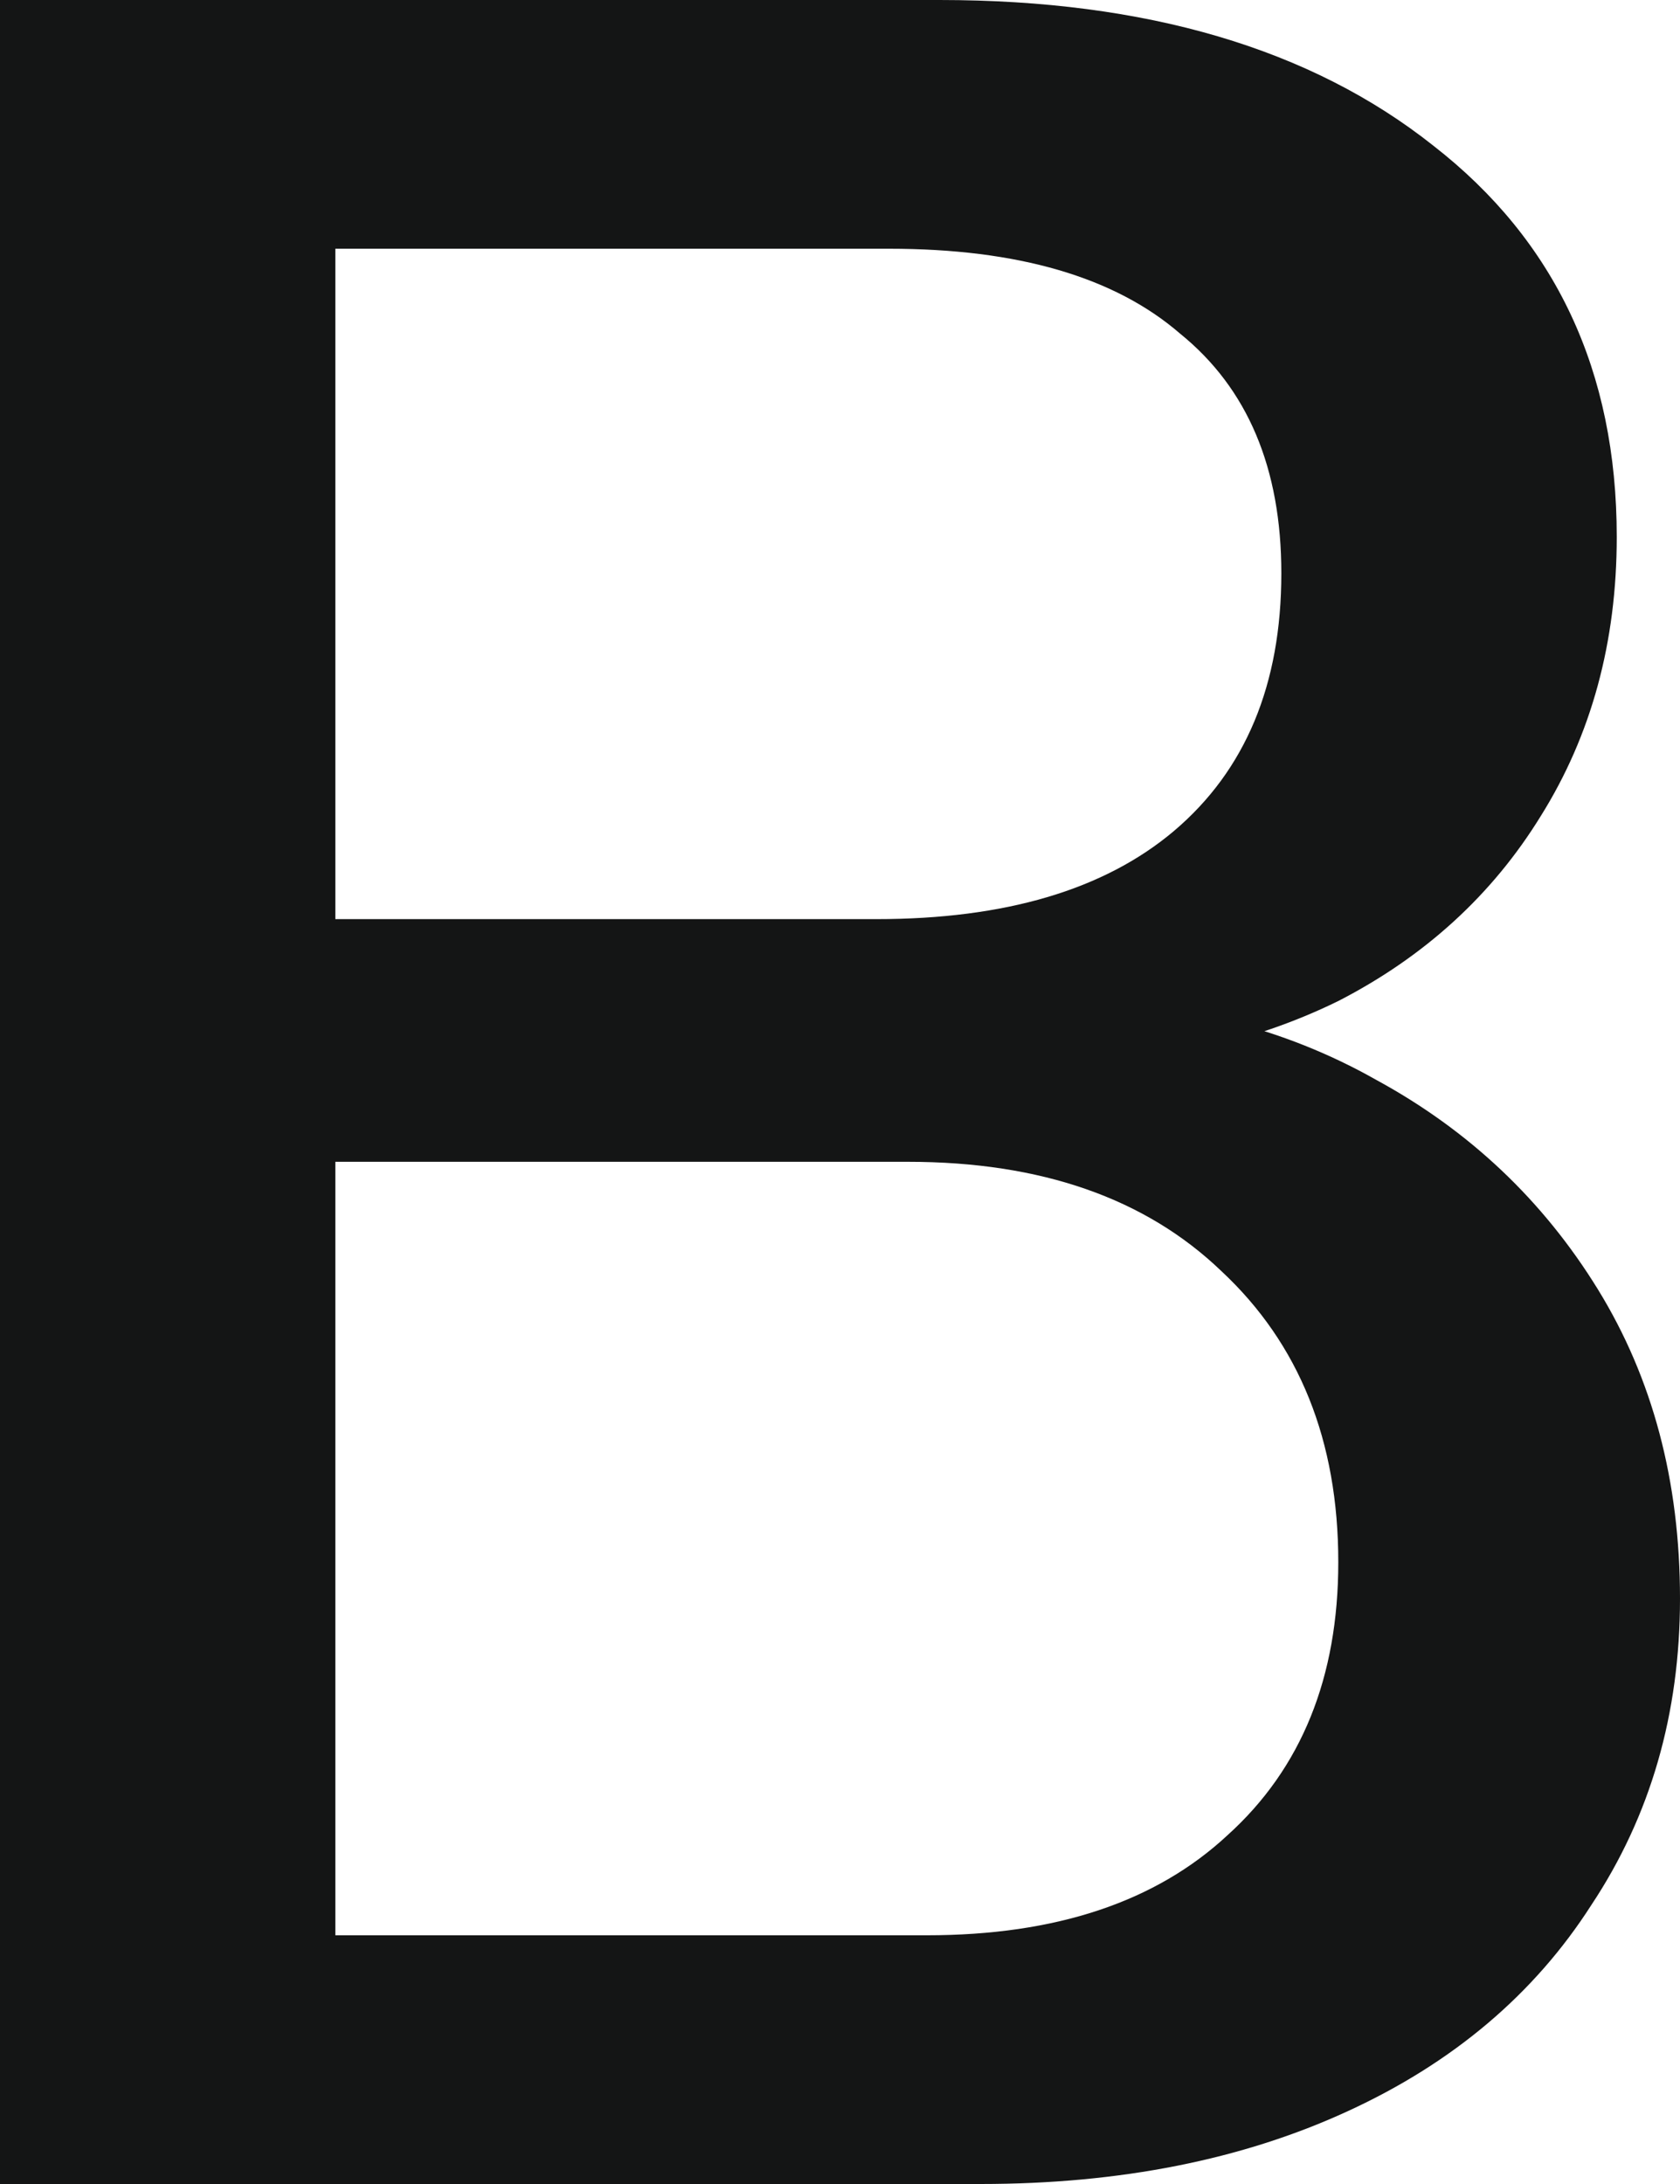 <svg preserveAspectRatio="none" width="100%" height="100%" overflow="visible" style="display: block;" viewBox="0 0 20 26" fill="none" xmlns="http://www.w3.org/2000/svg">
<path id="B" d="M2.938 26V23.039H11.036C12.568 23.039 13.76 22.642 14.614 21.847C15.493 21.053 15.932 19.969 15.932 18.597C15.932 17.153 15.468 15.997 14.539 15.131C13.635 14.264 12.392 13.831 10.81 13.831H2.938V10.942H10.433C11.965 10.942 13.145 10.593 13.974 9.894C14.827 9.172 15.254 8.149 15.254 6.825C15.254 5.573 14.852 4.622 14.049 3.972C13.271 3.298 12.116 2.961 10.584 2.961H2.938V0H11.186C13.647 0 15.606 0.578 17.062 1.733C18.518 2.865 19.247 4.418 19.247 6.392C19.247 7.644 18.945 8.751 18.343 9.714C17.765 10.653 16.962 11.387 15.932 11.917C14.903 12.422 13.735 12.675 12.429 12.675L12.618 11.917C14.024 11.917 15.279 12.23 16.384 12.856C17.489 13.457 18.368 14.288 19.021 15.347C19.674 16.407 20 17.634 20 19.031C20 20.403 19.648 21.619 18.945 22.678C18.267 23.737 17.301 24.556 16.045 25.133C14.79 25.711 13.333 26 11.676 26H2.938ZM0 26V0H3.992V26H0Z" fill="#141515"/>
</svg>
